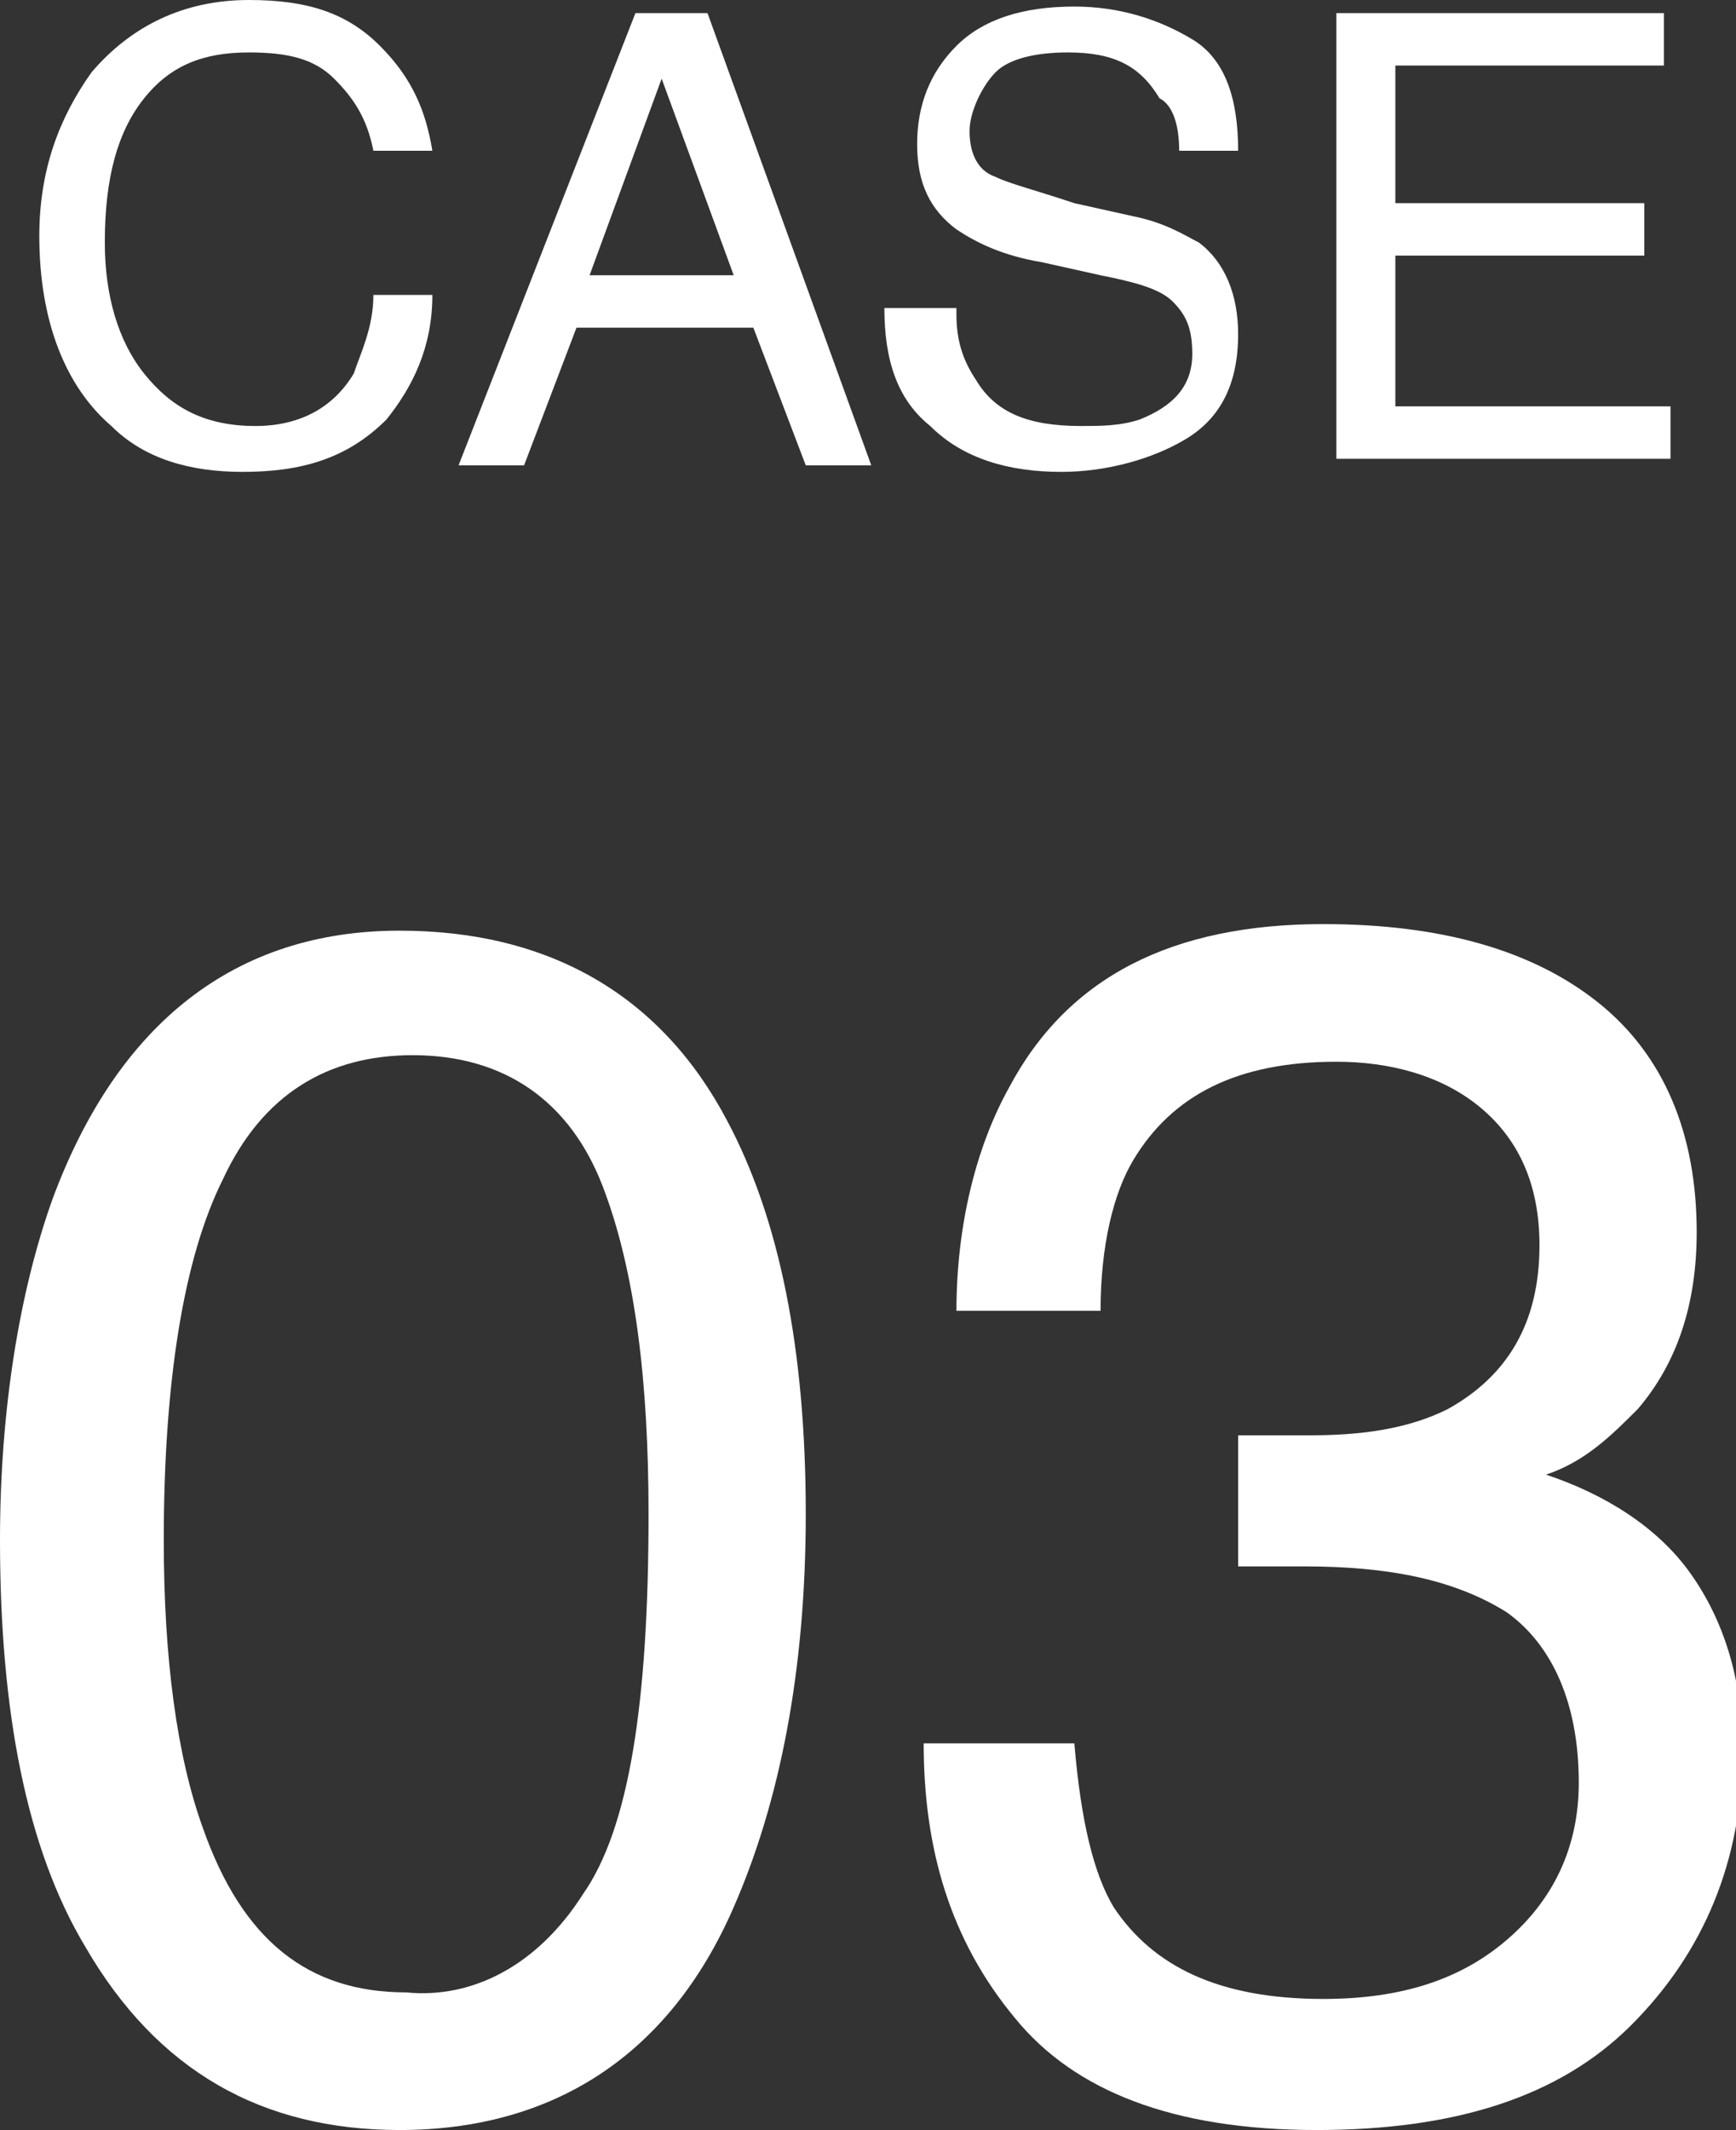 <?xml version="1.0" encoding="utf-8"?>
<!-- Generator: Adobe Illustrator 21.0.0, SVG Export Plug-In . SVG Version: 6.00 Build 0)  -->
<svg version="1.1" id="レイヤー_1" xmlns="http://www.w3.org/2000/svg" xmlns:xlink="http://www.w3.org/1999/xlink" x="0px"
	 y="0px" width="26.5px" height="32.5px" viewBox="0 0 26.5 32.5" style="enable-background:new 0 0 26.5 32.5;"
	 xml:space="preserve">
<rect x="0" y="0" width="26.5" height="32.5" fill="#333333" stroke="none"/>
<style type="text/css">
	.st0{fill:#FFFFFF;}
</style>
<g>
	<path class="st0" d="M5.8,0.7c0.5,0.5,0.7,1,0.8,1.6H5.7C5.6,1.8,5.4,1.5,5.1,1.2C4.8,0.9,4.4,0.8,3.8,0.8C3.1,0.8,2.6,1,2.2,1.5
		C1.8,2,1.6,2.7,1.6,3.7c0,0.8,0.2,1.5,0.6,2c0.4,0.5,0.9,0.8,1.7,0.8c0.7,0,1.2-0.3,1.5-0.8C5.5,5.4,5.7,5,5.7,4.5h0.9
		C6.6,5.3,6.3,5.9,5.9,6.4C5.3,7,4.6,7.2,3.7,7.2c-0.8,0-1.5-0.2-2-0.7C1,5.9,0.6,4.9,0.6,3.6c0-1,0.3-1.8,0.8-2.5
		C2,0.4,2.8,0,3.8,0C4.7,0,5.3,0.2,5.8,0.7z"/>
	<path class="st0" d="M9.7,0.2h1.1l2.5,6.9h-1L11.5,5H8.8L8,7.1h-1L9.7,0.2z M11.2,4.2l-1.1-3l-1.1,3H11.2z"/>
	<path class="st0" d="M14.6,4.8c0,0.4,0.1,0.7,0.3,1c0.3,0.5,0.8,0.7,1.6,0.7c0.3,0,0.6,0,0.9-0.1c0.5-0.2,0.8-0.5,0.8-1
		c0-0.4-0.1-0.6-0.3-0.8c-0.2-0.2-0.6-0.3-1.1-0.4l-0.9-0.2c-0.6-0.1-1-0.3-1.3-0.5c-0.4-0.3-0.6-0.7-0.6-1.3c0-0.6,0.2-1.1,0.6-1.5
		s1-0.6,1.8-0.6c0.7,0,1.3,0.2,1.8,0.5c0.5,0.3,0.7,0.9,0.7,1.7H18c0-0.4-0.1-0.7-0.3-0.8C17.4,1,17,0.8,16.3,0.8
		c-0.5,0-0.9,0.1-1.1,0.3S14.8,1.7,14.8,2c0,0.3,0.1,0.6,0.4,0.7c0.2,0.1,0.6,0.2,1.2,0.4l0.9,0.2c0.5,0.1,0.8,0.3,1,0.4
		c0.4,0.3,0.6,0.8,0.6,1.4c0,0.8-0.3,1.3-0.8,1.6s-1.2,0.5-1.9,0.5c-0.8,0-1.5-0.2-2-0.7c-0.5-0.4-0.7-1-0.7-1.8H14.6z"/>
	<path class="st0" d="M20.4,0.2h5V1h-4.1v2.1h3.8v0.8h-3.8v2.3h4.2v0.8h-5.1V0.2z"/>
</g>
<g>
	<path class="st0" d="M11.1,17.1c0.8,1.5,1.2,3.5,1.2,6c0,2.4-0.4,4.4-1.1,6c-1,2.3-2.8,3.4-5.1,3.4c-2.1,0-3.7-0.9-4.8-2.8
		C0.4,28.2,0,26.1,0,23.5c0-2,0.3-3.8,0.8-5.2c1-2.7,2.8-4.1,5.3-4.1C8.4,14.2,10.1,15.2,11.1,17.1z M8.9,28.9c0.7-1,1-2.9,1-5.8
		c0-2-0.2-3.7-0.7-5c-0.5-1.3-1.5-2-2.9-2c-1.3,0-2.3,0.6-2.9,1.9c-0.6,1.2-0.9,3.1-0.9,5.5c0,1.8,0.2,3.3,0.6,4.4
		c0.6,1.7,1.6,2.5,3.1,2.5C7.2,30.5,8.2,30,8.9,28.9z"/>
	<path class="st0" d="M15.5,30.8c-1-1.2-1.4-2.6-1.4-4.2h2.3c0.1,1.2,0.3,2,0.6,2.5c0.6,0.9,1.6,1.4,3.2,1.4c1.2,0,2.1-0.3,2.8-0.9
		c0.7-0.6,1.1-1.4,1.1-2.4c0-1.2-0.4-2.1-1.1-2.6c-0.8-0.5-1.8-0.7-3.1-0.7c-0.1,0-0.3,0-0.5,0c-0.2,0-0.3,0-0.5,0v-2
		c0.2,0,0.4,0,0.6,0c0.2,0,0.3,0,0.5,0c0.8,0,1.5-0.1,2.1-0.4c0.9-0.5,1.4-1.3,1.4-2.5c0-0.9-0.3-1.6-0.9-2.1
		c-0.6-0.5-1.4-0.7-2.2-0.7c-1.5,0-2.5,0.5-3.1,1.5c-0.3,0.5-0.5,1.3-0.5,2.3h-2.2c0-1.3,0.3-2.5,0.8-3.4c0.9-1.7,2.5-2.5,4.8-2.5
		c1.8,0,3.2,0.4,4.2,1.2s1.5,2,1.5,3.5c0,1.1-0.3,2-0.9,2.7c-0.4,0.4-0.8,0.8-1.4,1c0.9,0.3,1.7,0.8,2.2,1.5
		c0.5,0.7,0.8,1.6,0.8,2.7c0,1.7-0.6,3.1-1.7,4.2s-2.7,1.6-4.8,1.6C17.9,32.5,16.4,31.9,15.5,30.8z"/>
</g>
</svg>
